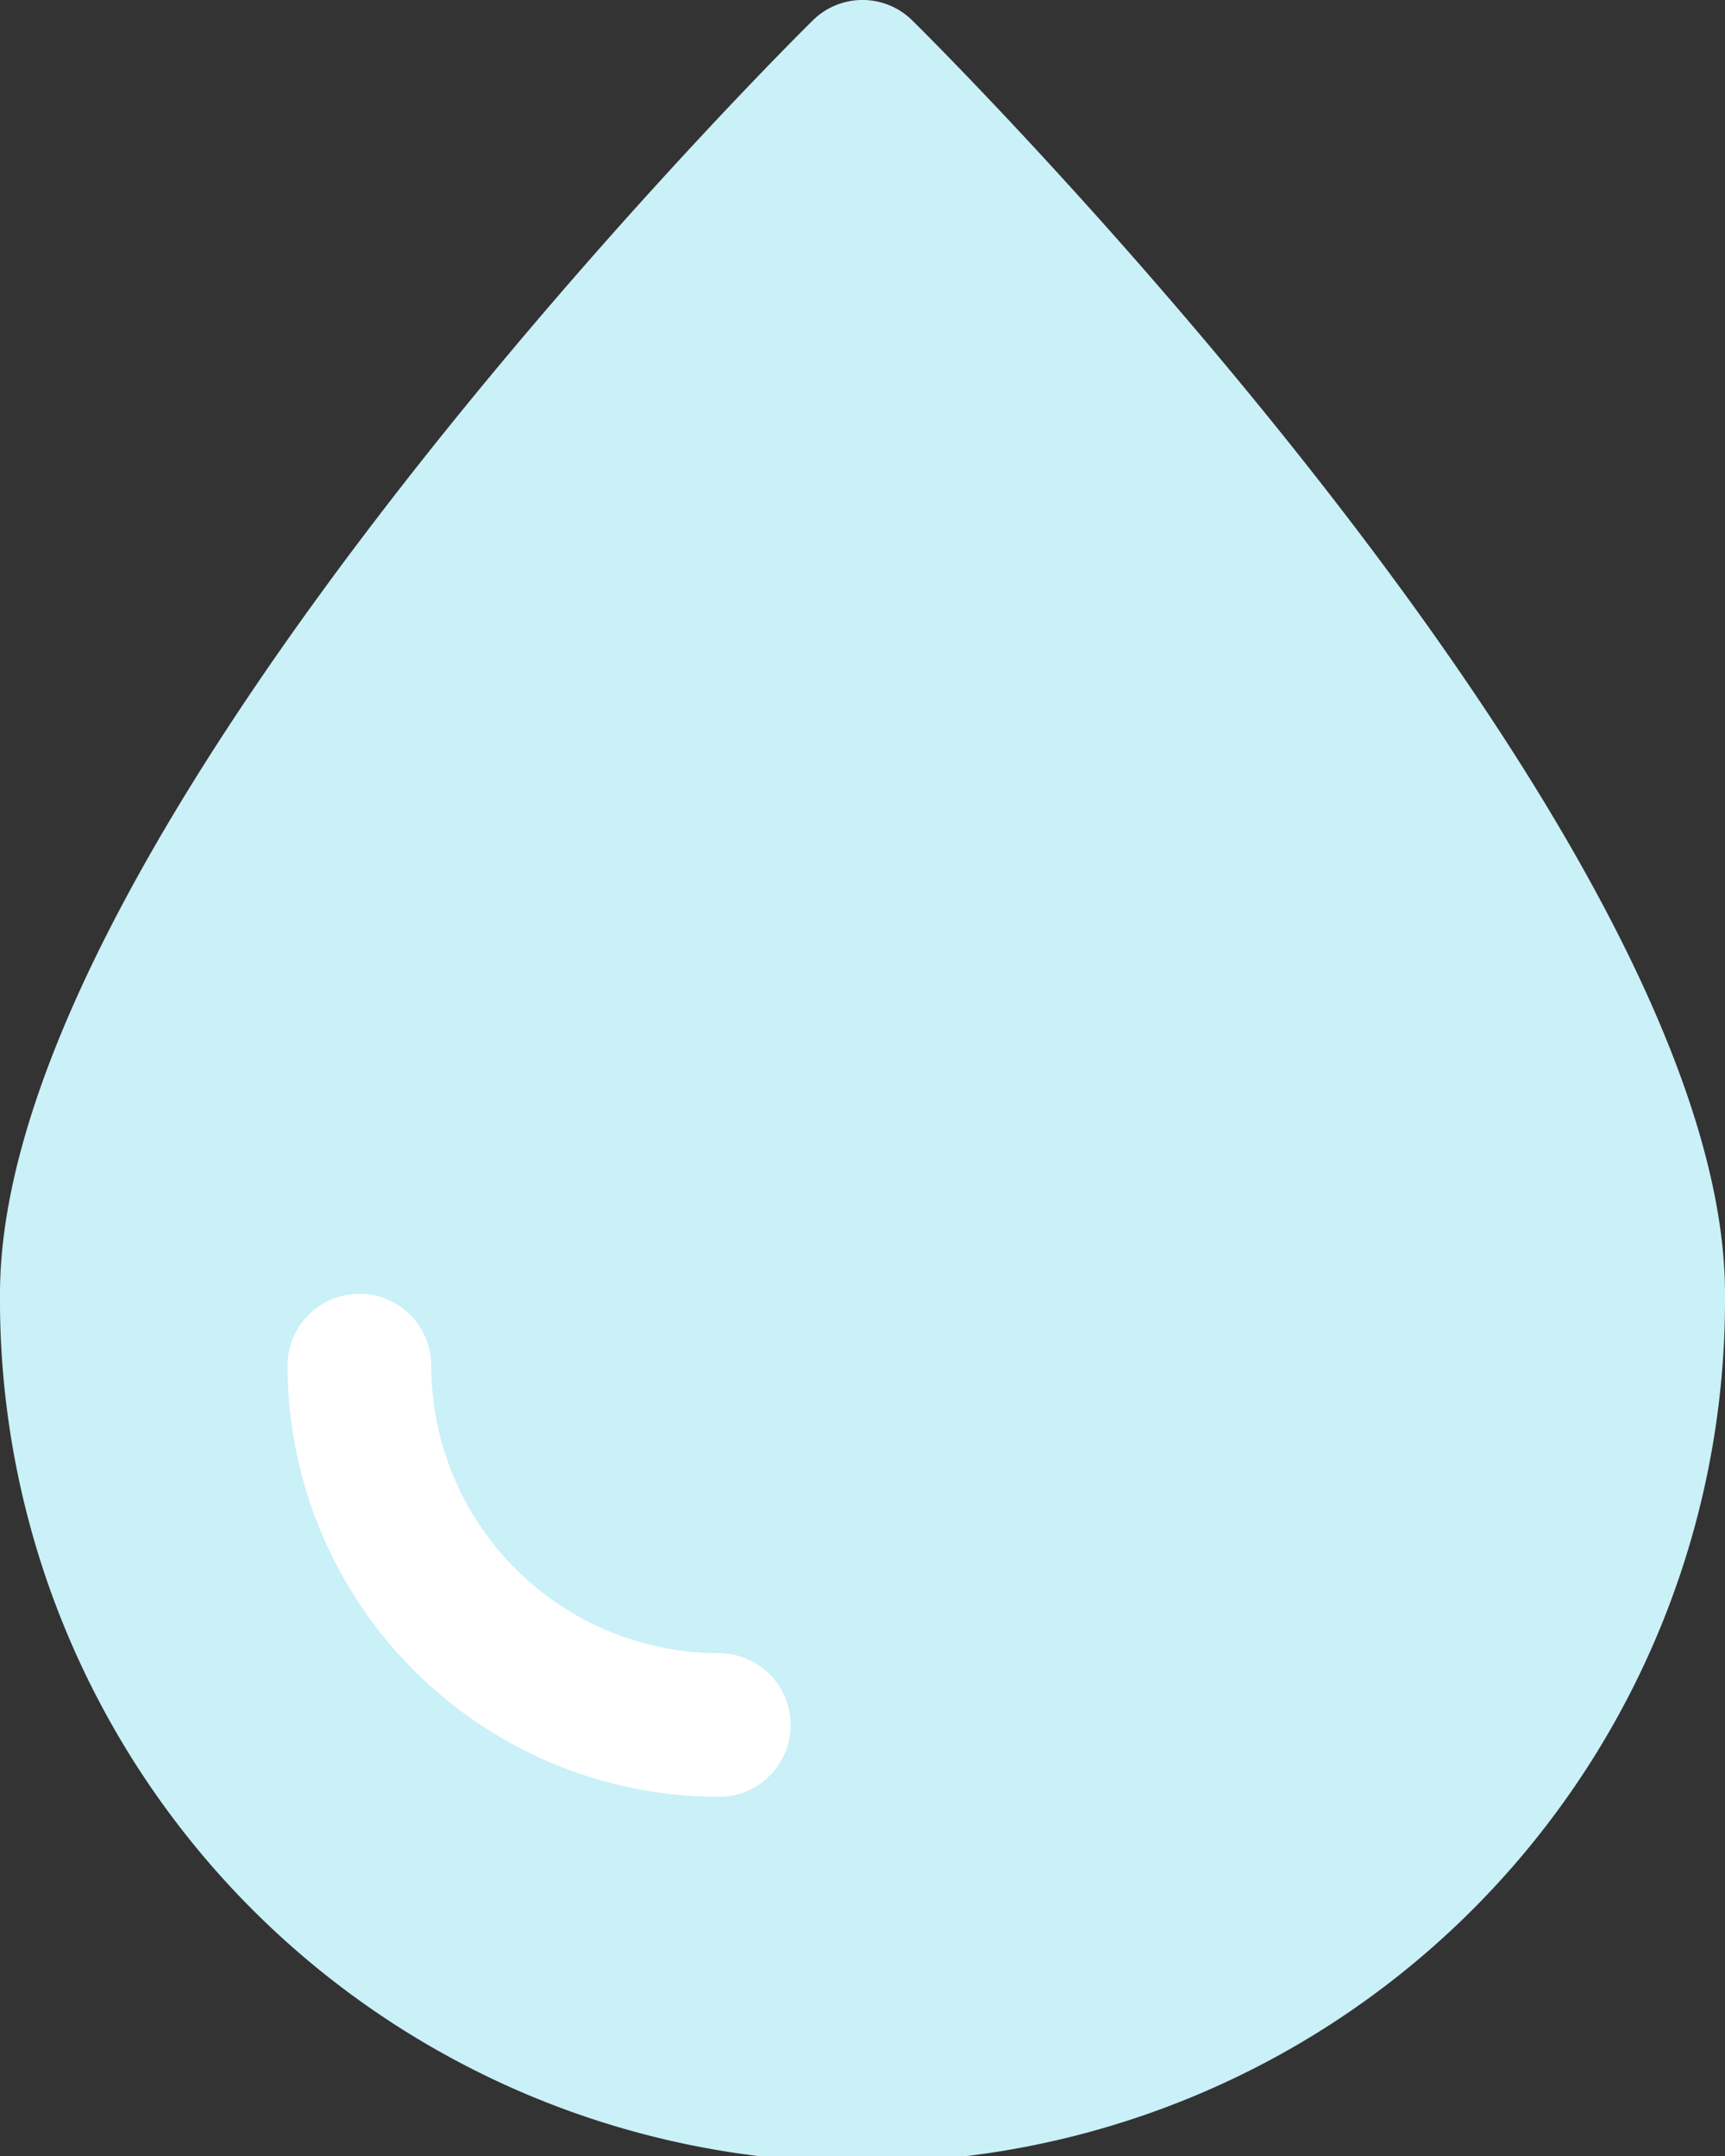 <?xml version="1.0" encoding="UTF-8"?> <svg xmlns="http://www.w3.org/2000/svg" width="38.843" height="48.558" viewBox="0 0 38.843 48.558"><rect x="0" y="0" width="38.843" height="48.558" fill="#333333" stroke="none"/><defs><style>.a{fill:#caf0f8;}.b{fill:#fff;}</style></defs><g transform="translate(-4 -0.997)"><g transform="translate(4 0.997)"><path class="a" d="M42.843,30.134A19.422,19.422,0,1,1,4,30.134C4,19.743,21.528,2.215,22.289,1.471a1.592,1.592,0,0,1,2.266,0C25.315,2.215,42.843,19.743,42.843,30.134Z" transform="translate(-4 -0.998)"></path></g><g transform="translate(10.474 30.134)"><path class="b" d="M17.711,30.329A9.721,9.721,0,0,1,8,20.618a1.618,1.618,0,1,1,3.237,0,6.481,6.481,0,0,0,6.474,6.474,1.618,1.618,0,1,1,0,3.237Z" transform="translate(-8 -19)"></path></g></g></svg> 